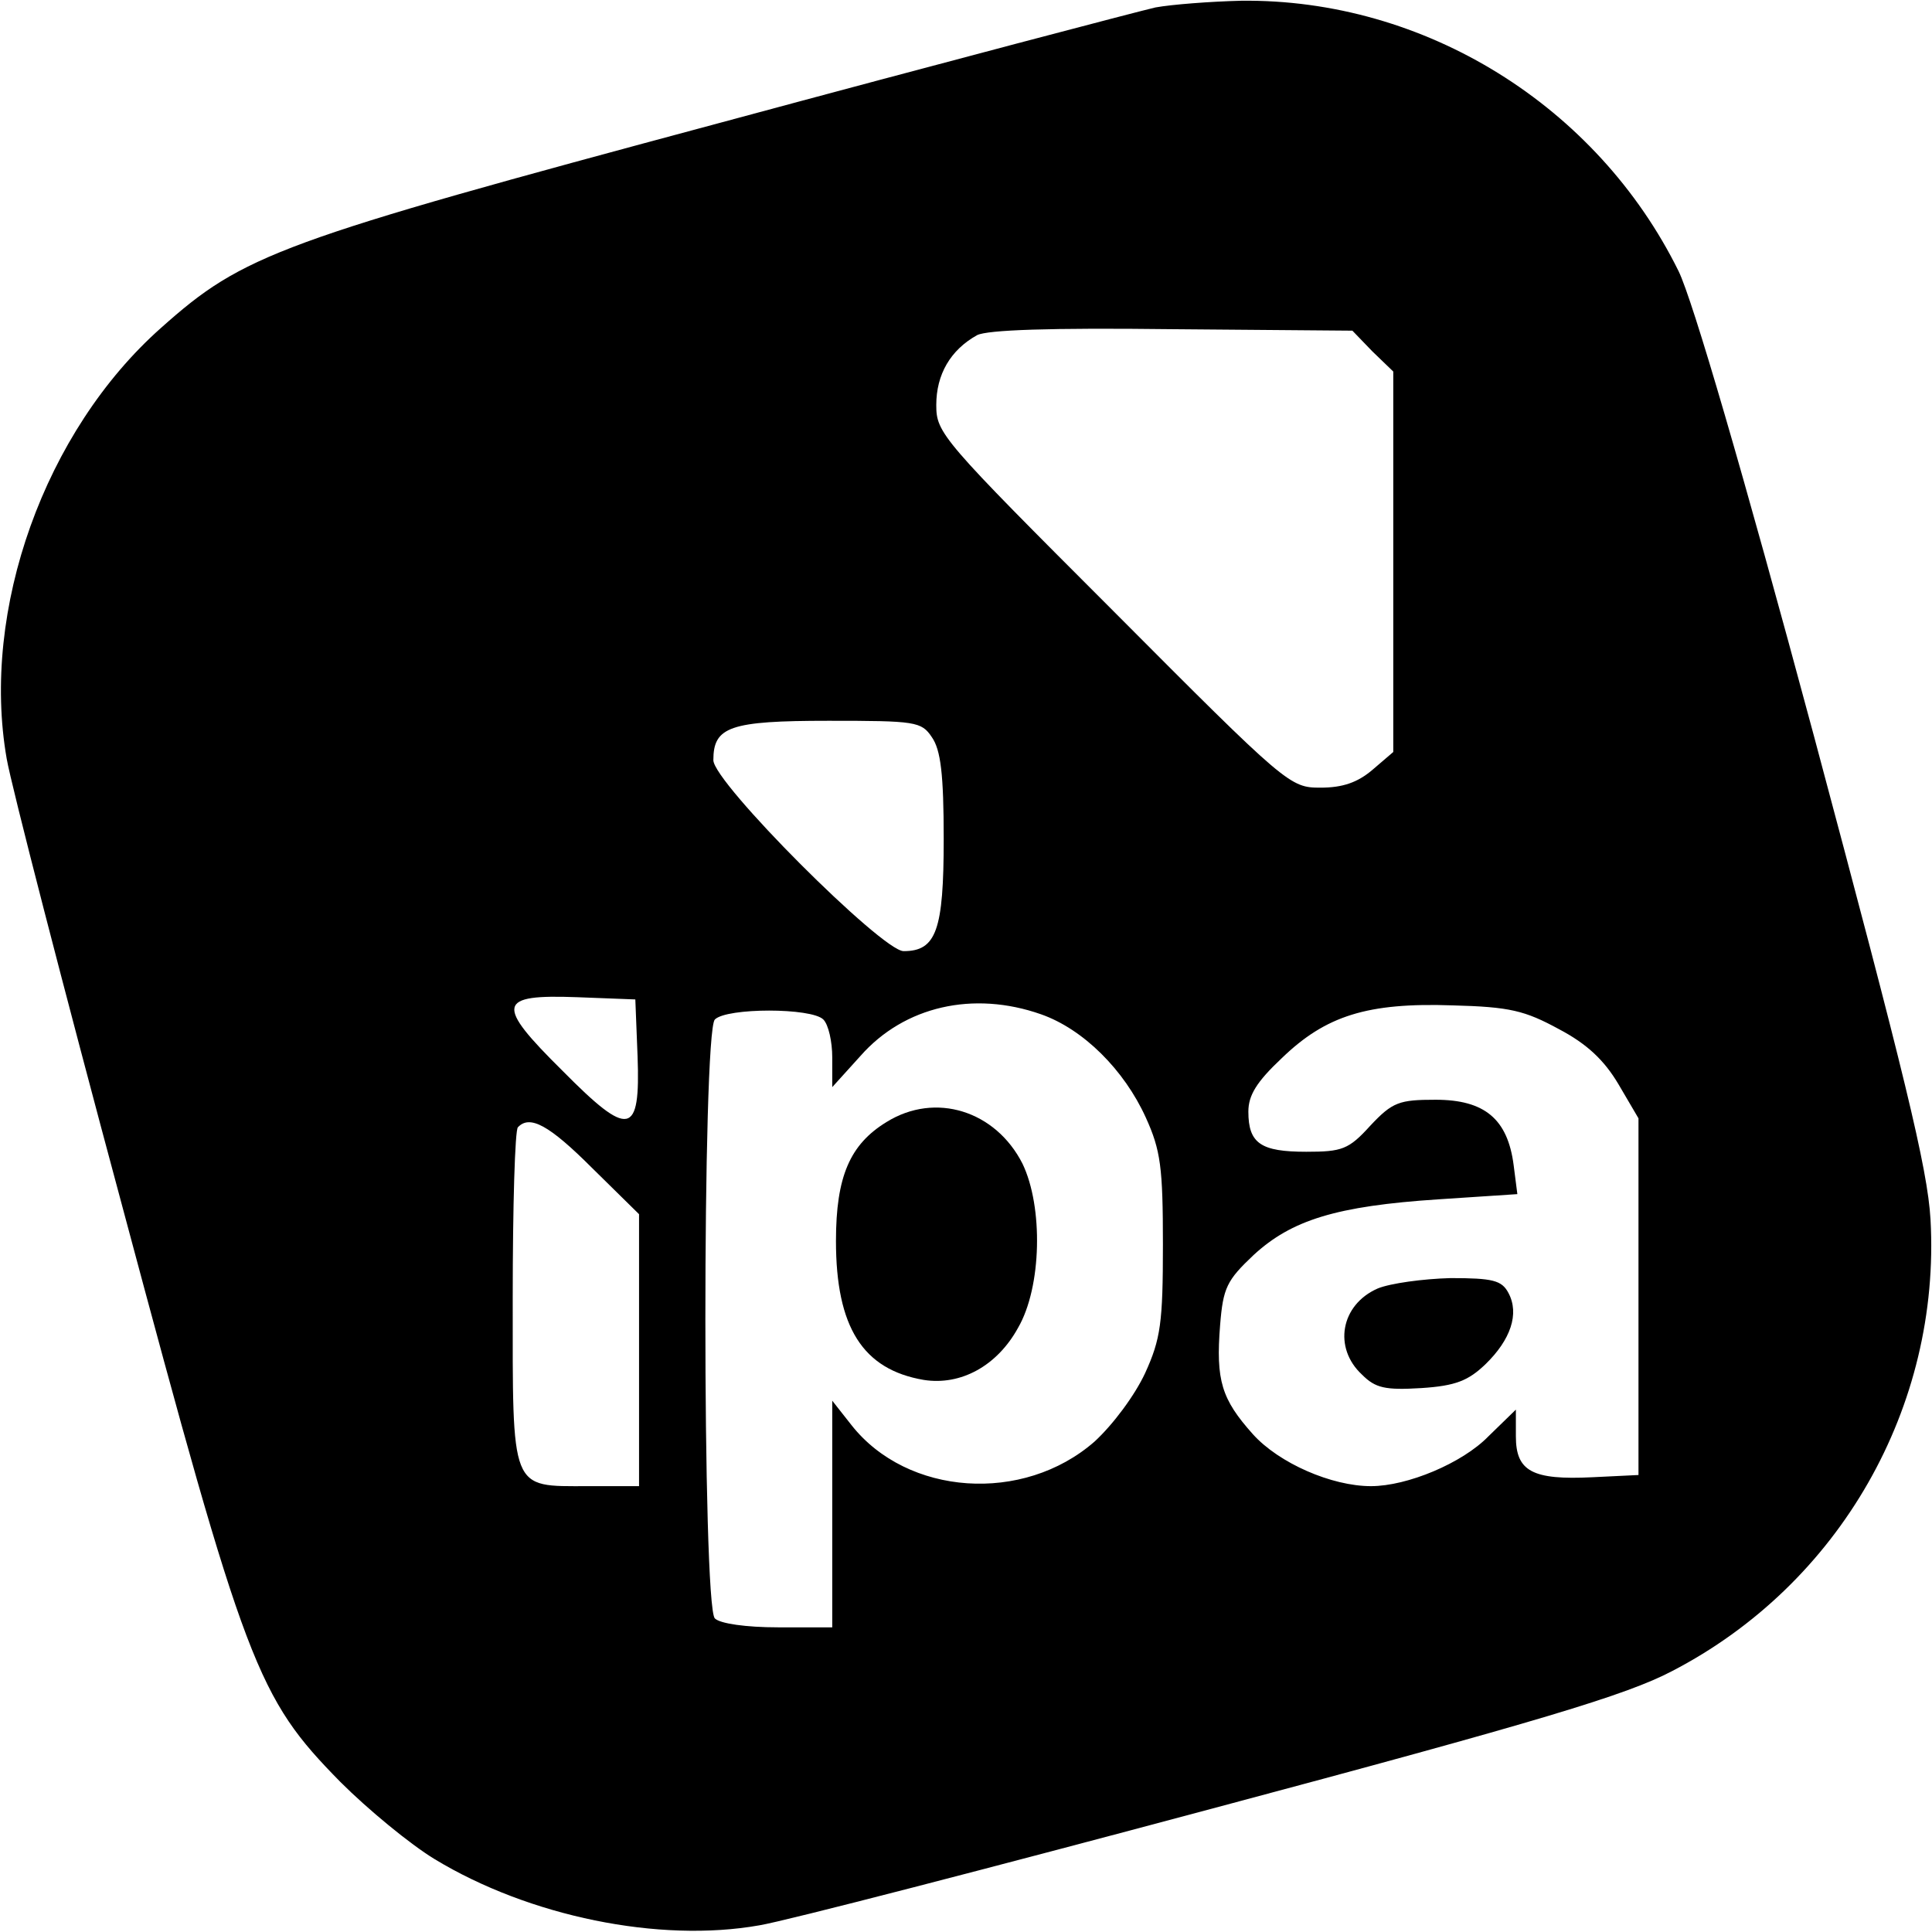 <?xml version="1.0" standalone="no"?>
<!DOCTYPE svg PUBLIC "-//W3C//DTD SVG 20010904//EN"
 "http://www.w3.org/TR/2001/REC-SVG-20010904/DTD/svg10.dtd">
<svg version="1.0" xmlns="http://www.w3.org/2000/svg"
 width="260pt" height="260pt" viewBox="0 0 260 260"
 preserveAspectRatio="xMidYMid meet">
<g transform="translate(0,260) scale(0.1,-0.1)"
fill="#000000" stroke="none">
<path d="M1555 2590 c-22 -5 -285 -74 -585 -155 -596 -160 -642 -177 -753
-276 -157 -139 -243 -380 -208 -580 6 -35 76 -307 156 -604 166 -620 181 -659
293 -773 37 -37 94 -84 127 -104 127 -77 302 -113 437 -89 36 6 310 77 609
157 442 118 558 153 619 185 226 117 362 356 348 608 -4 69 -35 195 -157 651
-96 357 -163 586 -182 625 -110 223 -342 367 -589 364 -41 -1 -93 -5 -115 -9z
m292 -463 l28 -27 0 -256 0 -256 -28 -24 c-20 -17 -40 -24 -70 -24 -41 0 -45
3 -279 238 -231 231 -238 239 -238 277 0 41 19 74 55 94 14 7 97 10 262 8
l243 -2 27 -28z m-593 -519 c12 -17 16 -50 16 -137 0 -123 -10 -151 -54 -151
-29 0 -256 227 -256 257 0 45 22 53 155 53 117 0 125 -1 139 -22z m-396 -429
c4 -108 -11 -111 -101 -20 -91 90 -88 103 20 99 l78 -3 3 -76z m543 56 c57
-20 112 -75 141 -139 20 -44 23 -67 23 -171 0 -105 -3 -127 -24 -173 -14 -30
-43 -69 -68 -92 -96 -84 -252 -73 -327 22 l-26 33 0 -152 0 -153 -73 0 c-43 0
-78 5 -85 12 -17 17 -17 789 0 806 16 16 130 16 146 0 7 -7 12 -30 12 -51 l0
-40 38 42 c59 67 152 88 243 56z m697 -20 c38 -20 61 -42 80 -74 l27 -46 0
-240 0 -240 -62 -3 c-81 -4 -103 8 -103 55 l0 36 -37 -36 c-35 -36 -109 -67
-158 -67 -53 0 -124 31 -159 70 -42 47 -50 72 -44 147 4 50 9 60 45 94 51 47
111 66 249 75 l106 7 -5 39 c-8 62 -39 88 -105 88 -49 0 -58 -3 -88 -35 -29
-32 -38 -35 -86 -35 -61 0 -78 11 -78 54 0 22 11 40 45 72 59 57 115 75 230
71 77 -2 97 -7 143 -32z m-1301 -187 l63 -62 0 -183 0 -183 -69 0 c-105 0
-101 -9 -101 254 0 122 3 226 7 229 16 17 42 3 100 -55z"/>
<path d="M1193 1090 c-49 -30 -68 -73 -68 -160 0 -116 36 -173 118 -187 50 -8
99 19 127 70 32 55 34 163 6 221 -36 71 -117 97 -183 56z"/>
<path d="M1854 866 c-50 -22 -60 -80 -21 -116 18 -18 31 -21 80 -18 46 3 63
10 86 32 34 33 46 68 31 96 -9 17 -21 20 -78 20 -37 -1 -81 -7 -98 -14z"/>
</g>
</svg>
